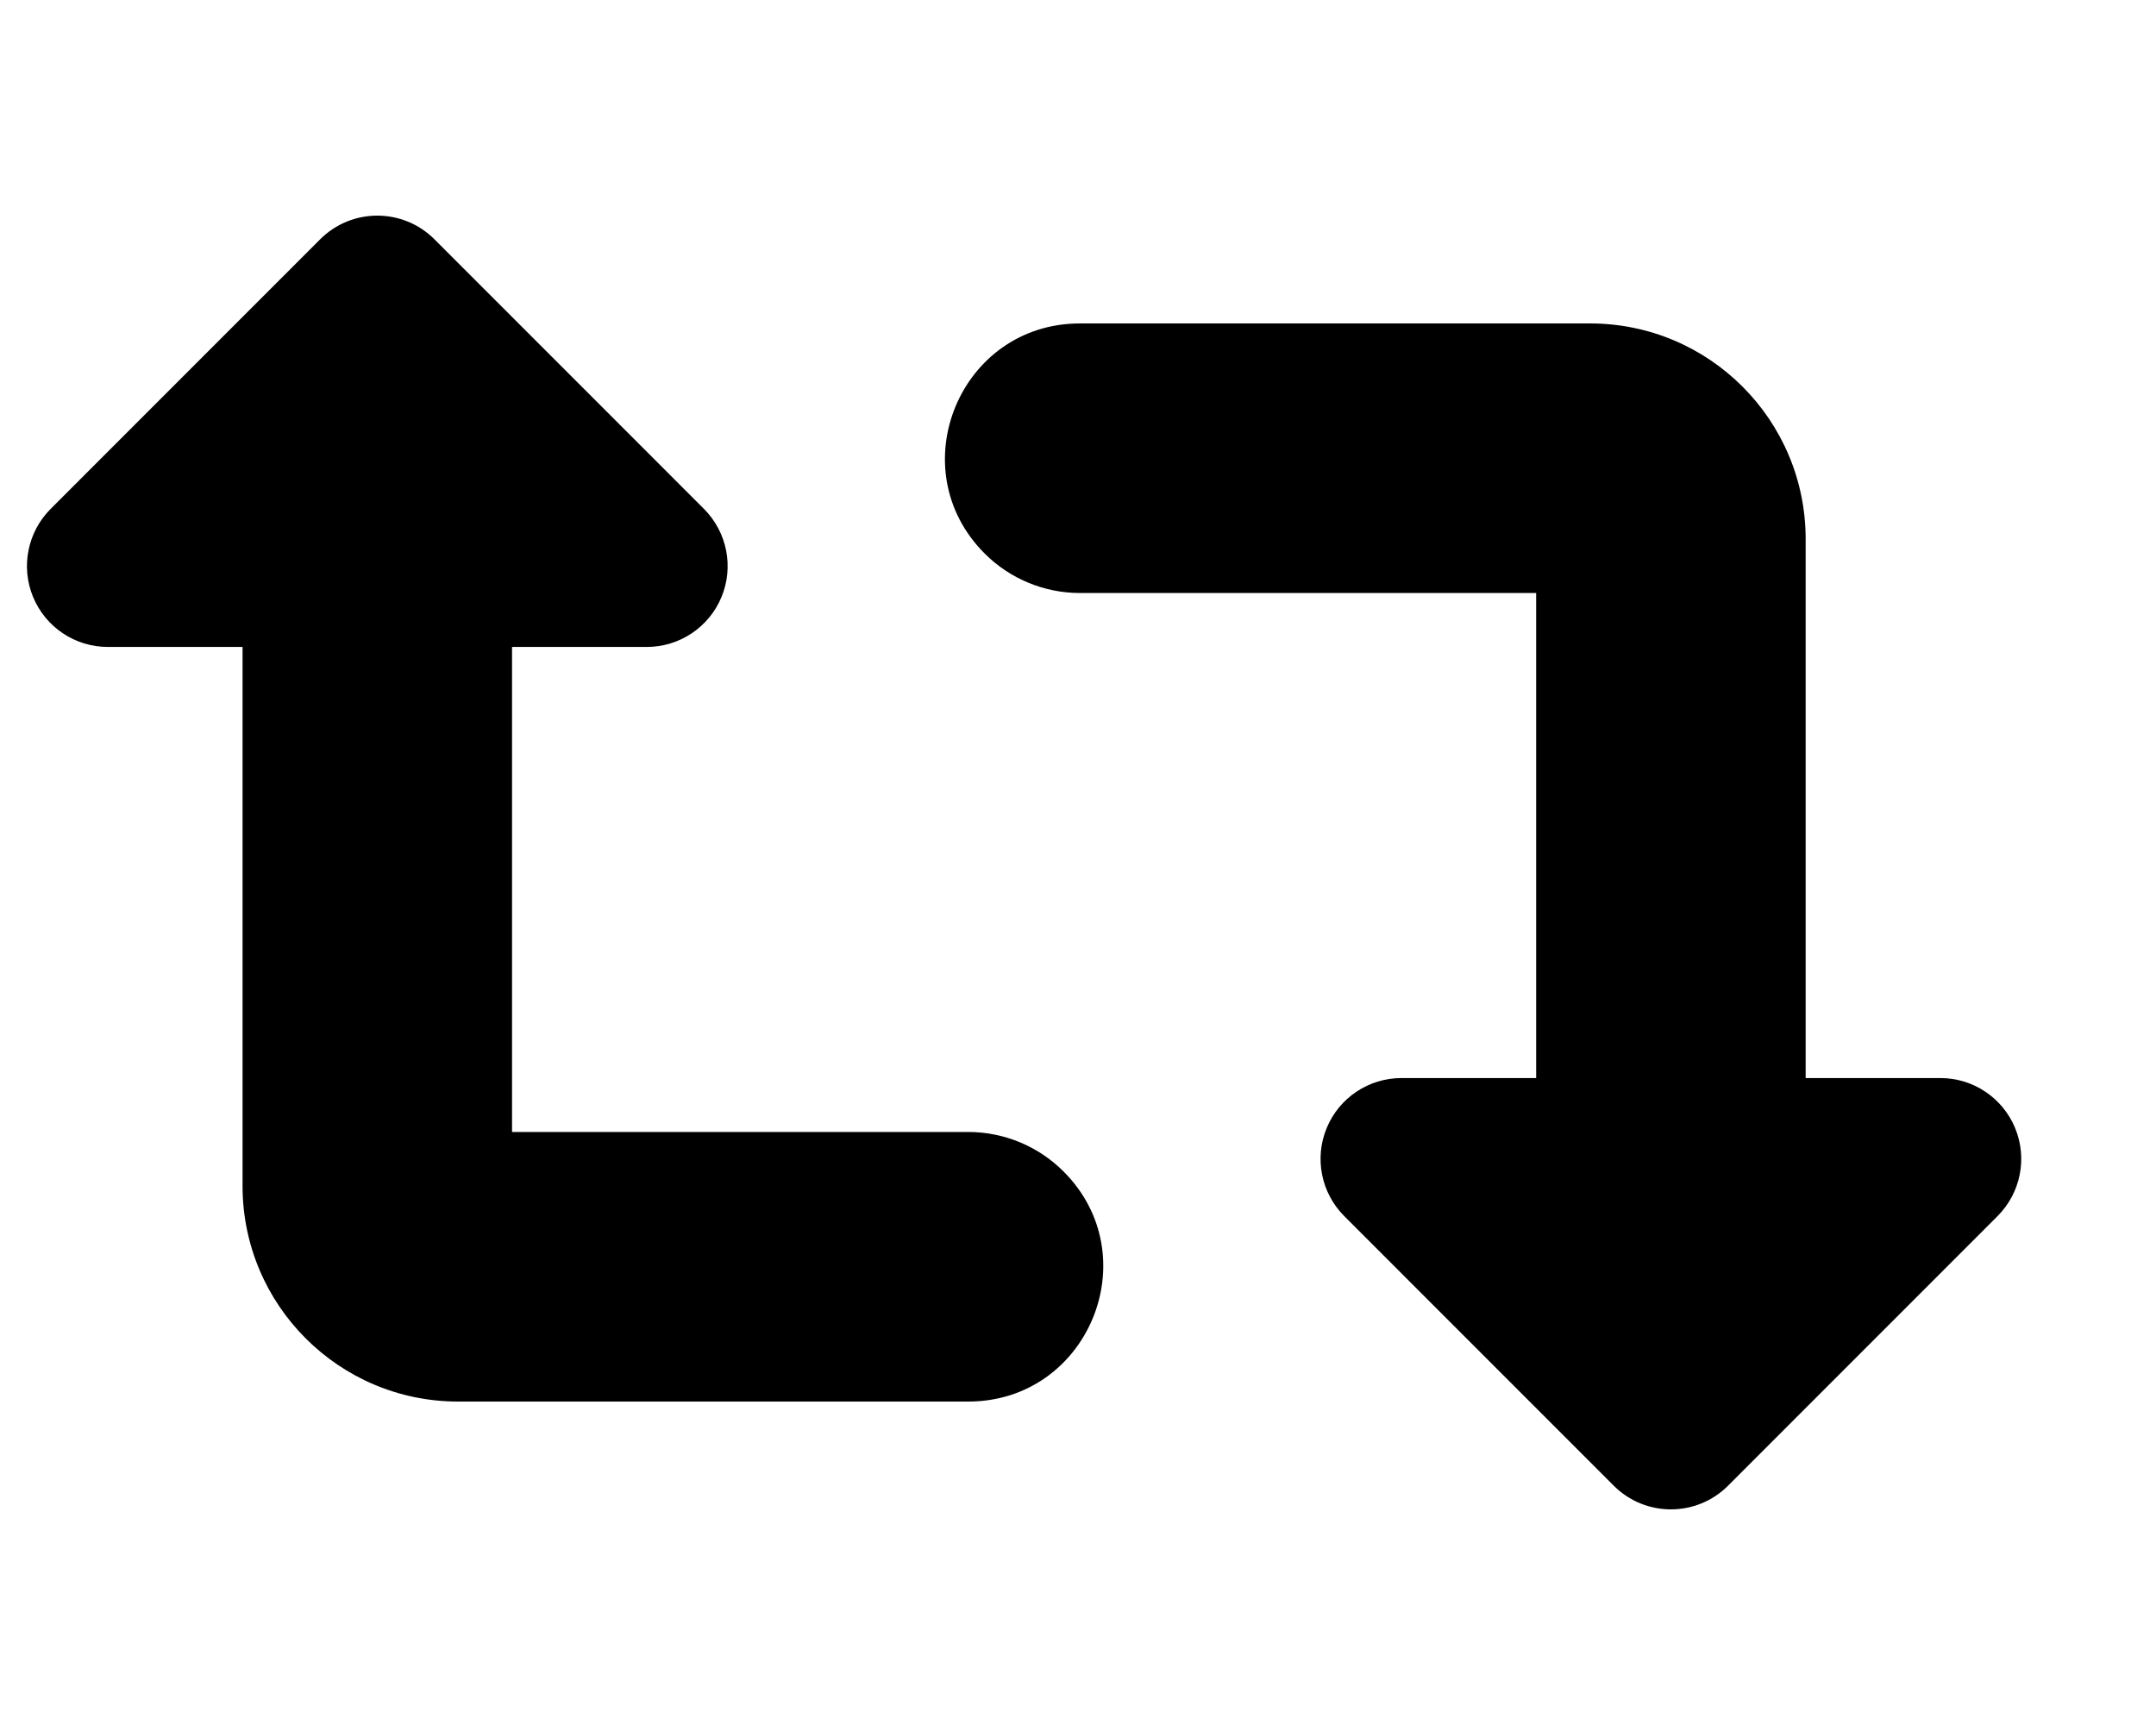 <svg xmlns="http://www.w3.org/2000/svg" viewBox="0 0 640 512"><!-- Font Awesome Pro 6.0.0-alpha2 by @fontawesome - https://fontawesome.com License - https://fontawesome.com/license (Commercial License) --><path d="M287.415 415.998H136C100.654 415.998 72 387.344 72 351.998V192.021H32C22.297 192.021 13.547 186.178 9.828 177.207S8.172 157.922 15.031 151.047L95.031 71.033C99.719 66.344 105.859 64 112 64S124.281 66.344 128.969 71.033L208.969 151.047C215.828 157.922 217.891 168.236 214.172 177.207S201.703 192.021 192 192.021H152V335.984H287.415C298.026 335.984 308.201 340.199 315.704 347.702L315.704 347.702C340.907 372.905 323.057 415.998 287.415 415.998ZM598.172 334.793C594.453 325.822 585.703 319.977 576 319.977H536V160C536 124.654 507.346 96 472 96H320.585C284.943 96 267.093 139.093 292.296 164.296L292.296 164.296C299.799 171.799 309.975 176.014 320.585 176.014H456V319.977H416C406.297 319.977 397.547 325.822 393.828 334.793S392.172 354.076 399.031 360.953L479.031 440.967C483.719 445.656 489.859 448 496 448S508.281 445.656 512.969 440.967L592.969 360.953C599.828 354.076 601.891 343.764 598.172 334.793Z"/></svg>